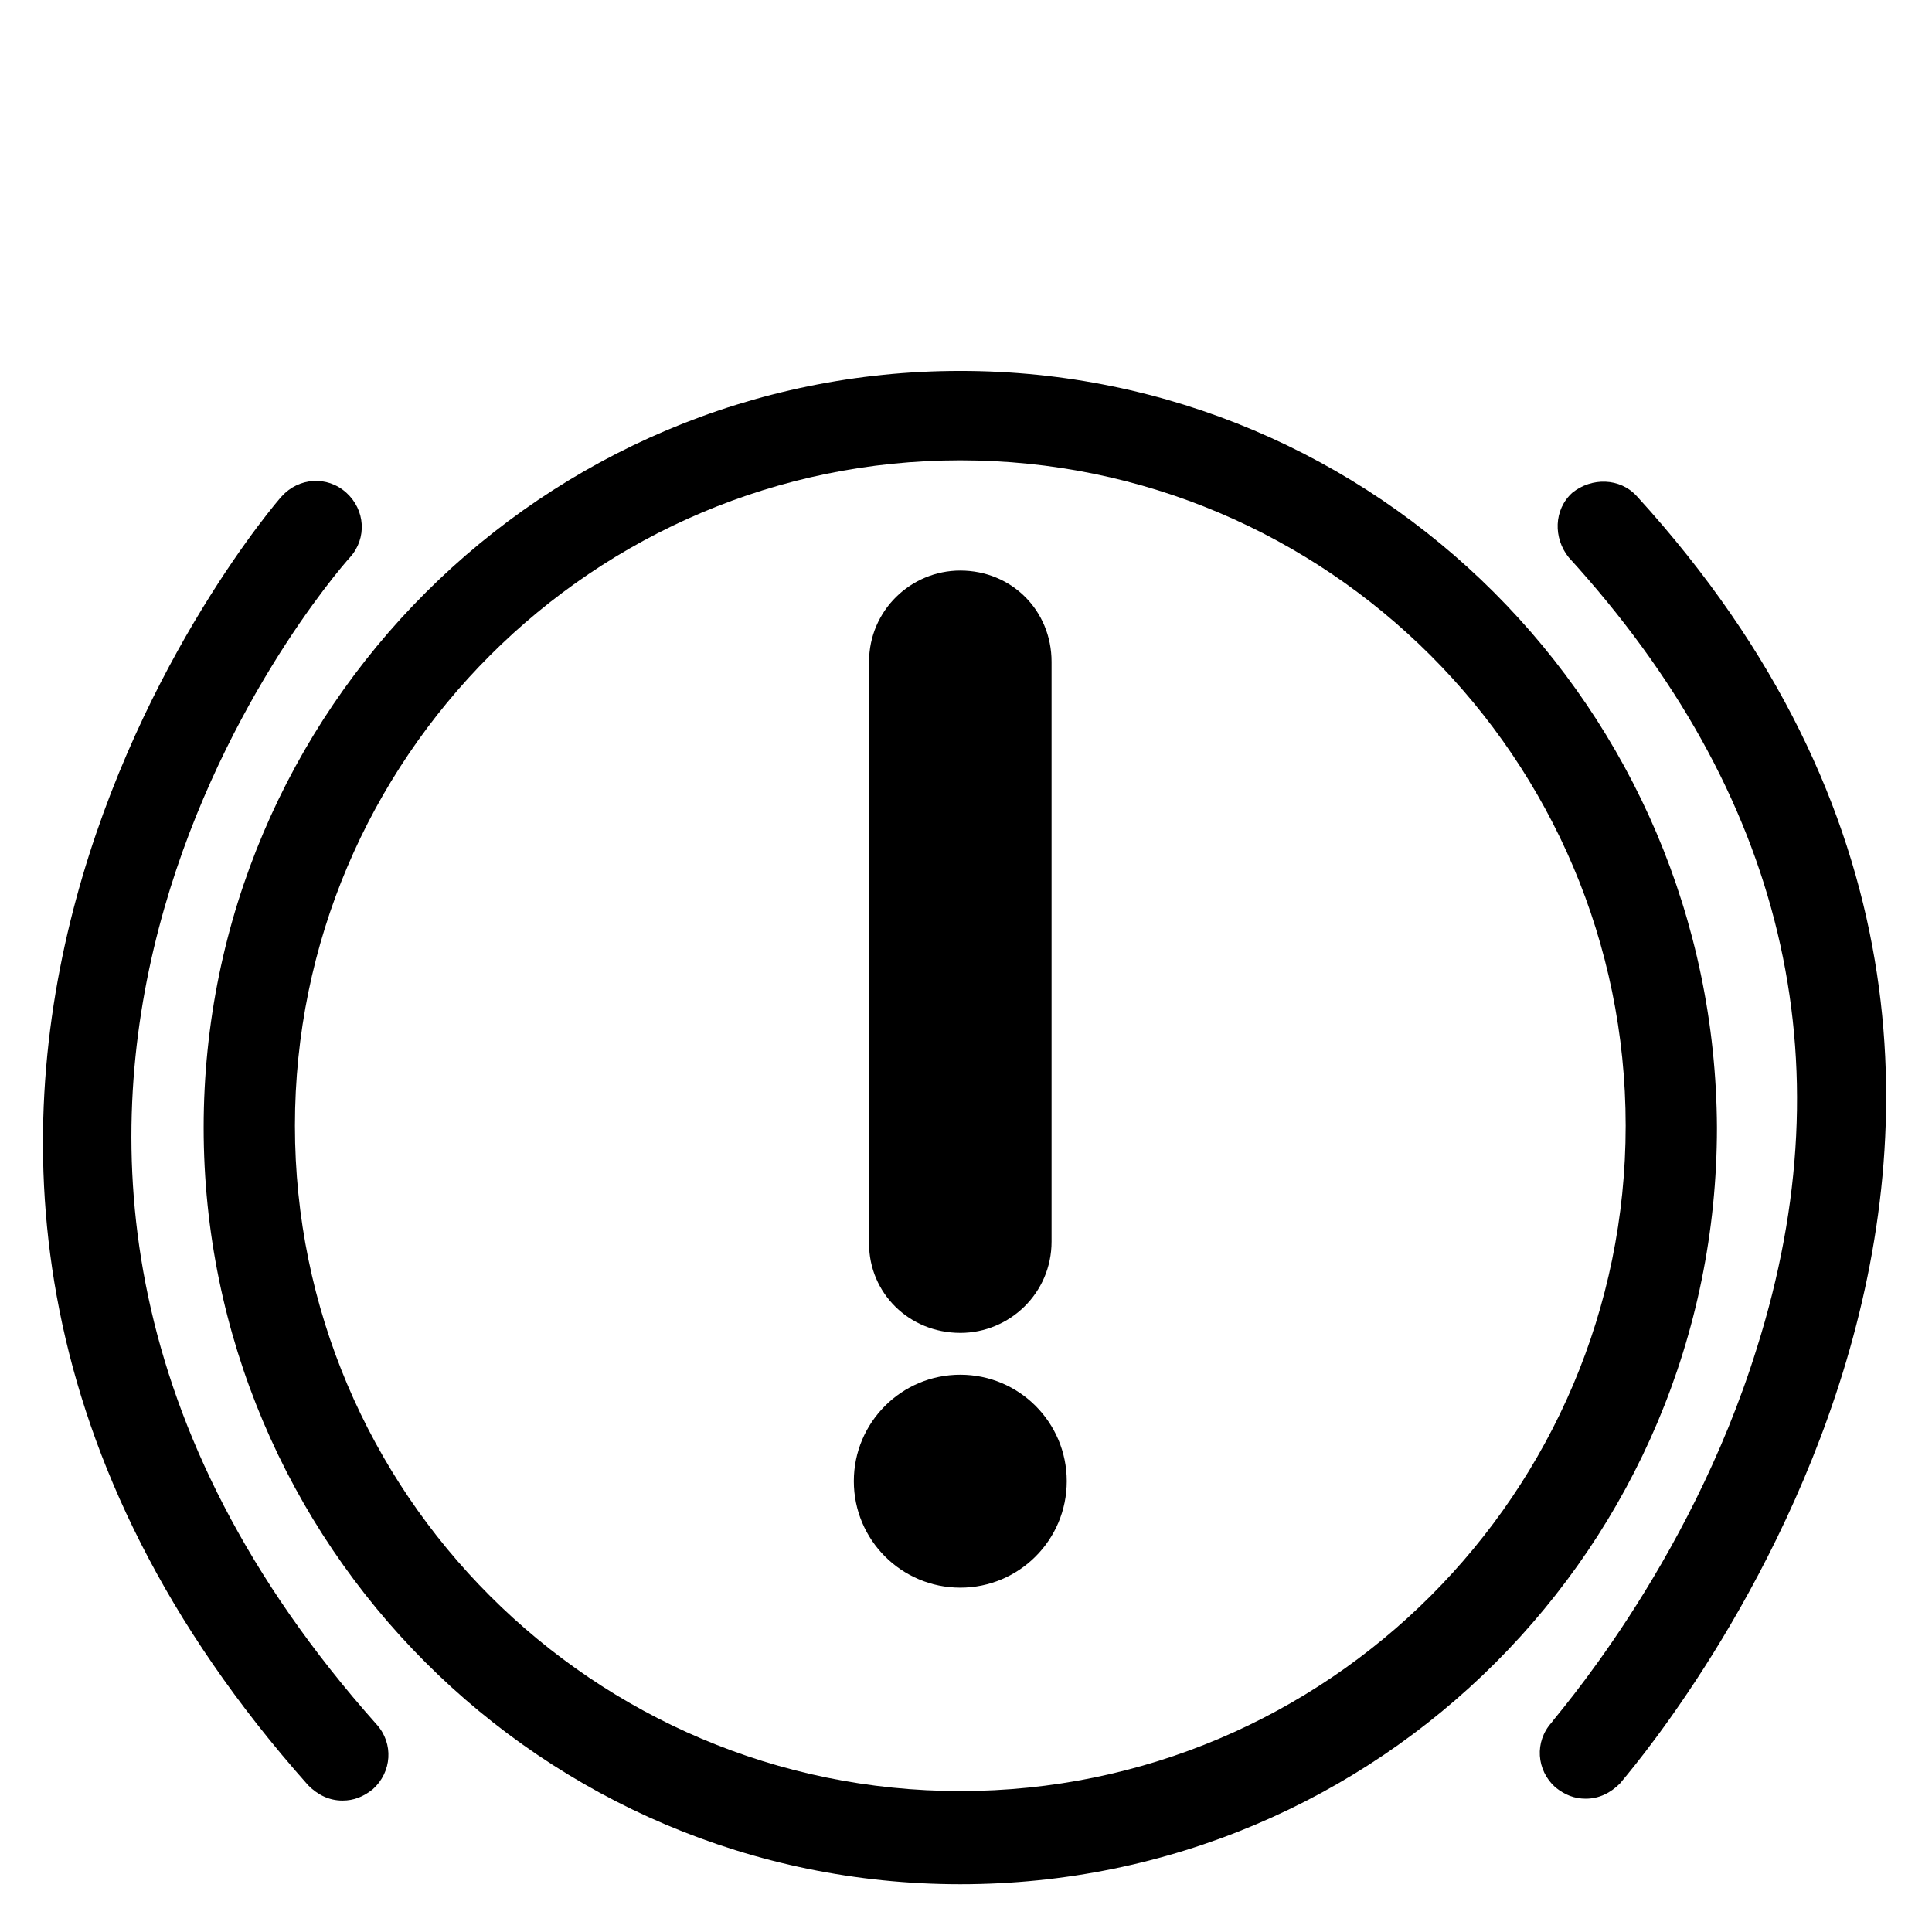<?xml version="1.0" encoding="UTF-8"?>
<!-- Uploaded to: SVG Repo, www.svgrepo.com, Generator: SVG Repo Mixer Tools -->
<svg fill="#000000" width="800px" height="800px" version="1.1" viewBox="144 144 512 512" xmlns="http://www.w3.org/2000/svg">
 <g>
  <path d="m398.49 242.3c-110.34 0-200.52 89.68-200.52 200.52 0 110.34 89.68 200.52 200.52 200.52 110.84 0 200.52-89.68 200.52-200.52-0.504-110.84-90.184-200.52-200.52-200.52zm0 376.35c-97.234 0-176.33-79.098-176.33-176.33 0-97.234 79.098-176.33 176.33-176.33s176.33 79.098 176.33 176.33c0 97.234-79.098 176.33-176.33 176.33z"/>
  <path d="m236.77 291.68c4.535-5.039 4.031-12.594-1.008-17.129-5.039-4.535-12.594-4.031-17.129 1.008-1.512 1.512-146.11 169.28 7.055 341.58 2.519 2.519 5.543 4.031 9.07 4.031 3.023 0 5.543-1.008 8.062-3.023 5.039-4.535 5.543-12.09 1.008-17.129-139.06-156.18-12.602-303.29-7.059-309.34z"/>
  <path d="m577.84 275.56c-4.535-5.039-12.09-5.039-17.129-1.008-5.039 4.535-5.039 12.09-1.008 17.129 56.93 62.473 74.059 133 49.875 209.59-18.137 58.441-54.41 98.746-54.41 99.25-4.535 5.039-4.031 12.594 1.008 17.129 2.519 2.016 5.039 3.023 8.062 3.023 3.527 0 6.551-1.512 9.07-4.031 1.004-1.512 155.17-175.83 4.531-341.08z"/>
  <path d="m398.49 497.23c13.098 0 24.184-10.578 24.184-24.184v-153.66c0-13.602-10.578-24.184-24.184-24.184-13.098 0-24.184 10.578-24.184 24.184v154.16c0 13.098 10.578 23.68 24.184 23.68z"/>
  <path d="m426.7 536.53c0 15.582-12.629 28.215-28.211 28.215s-28.215-12.633-28.215-28.215 12.633-28.215 28.215-28.215 28.211 12.633 28.211 28.215"/>
 </g>
</svg>